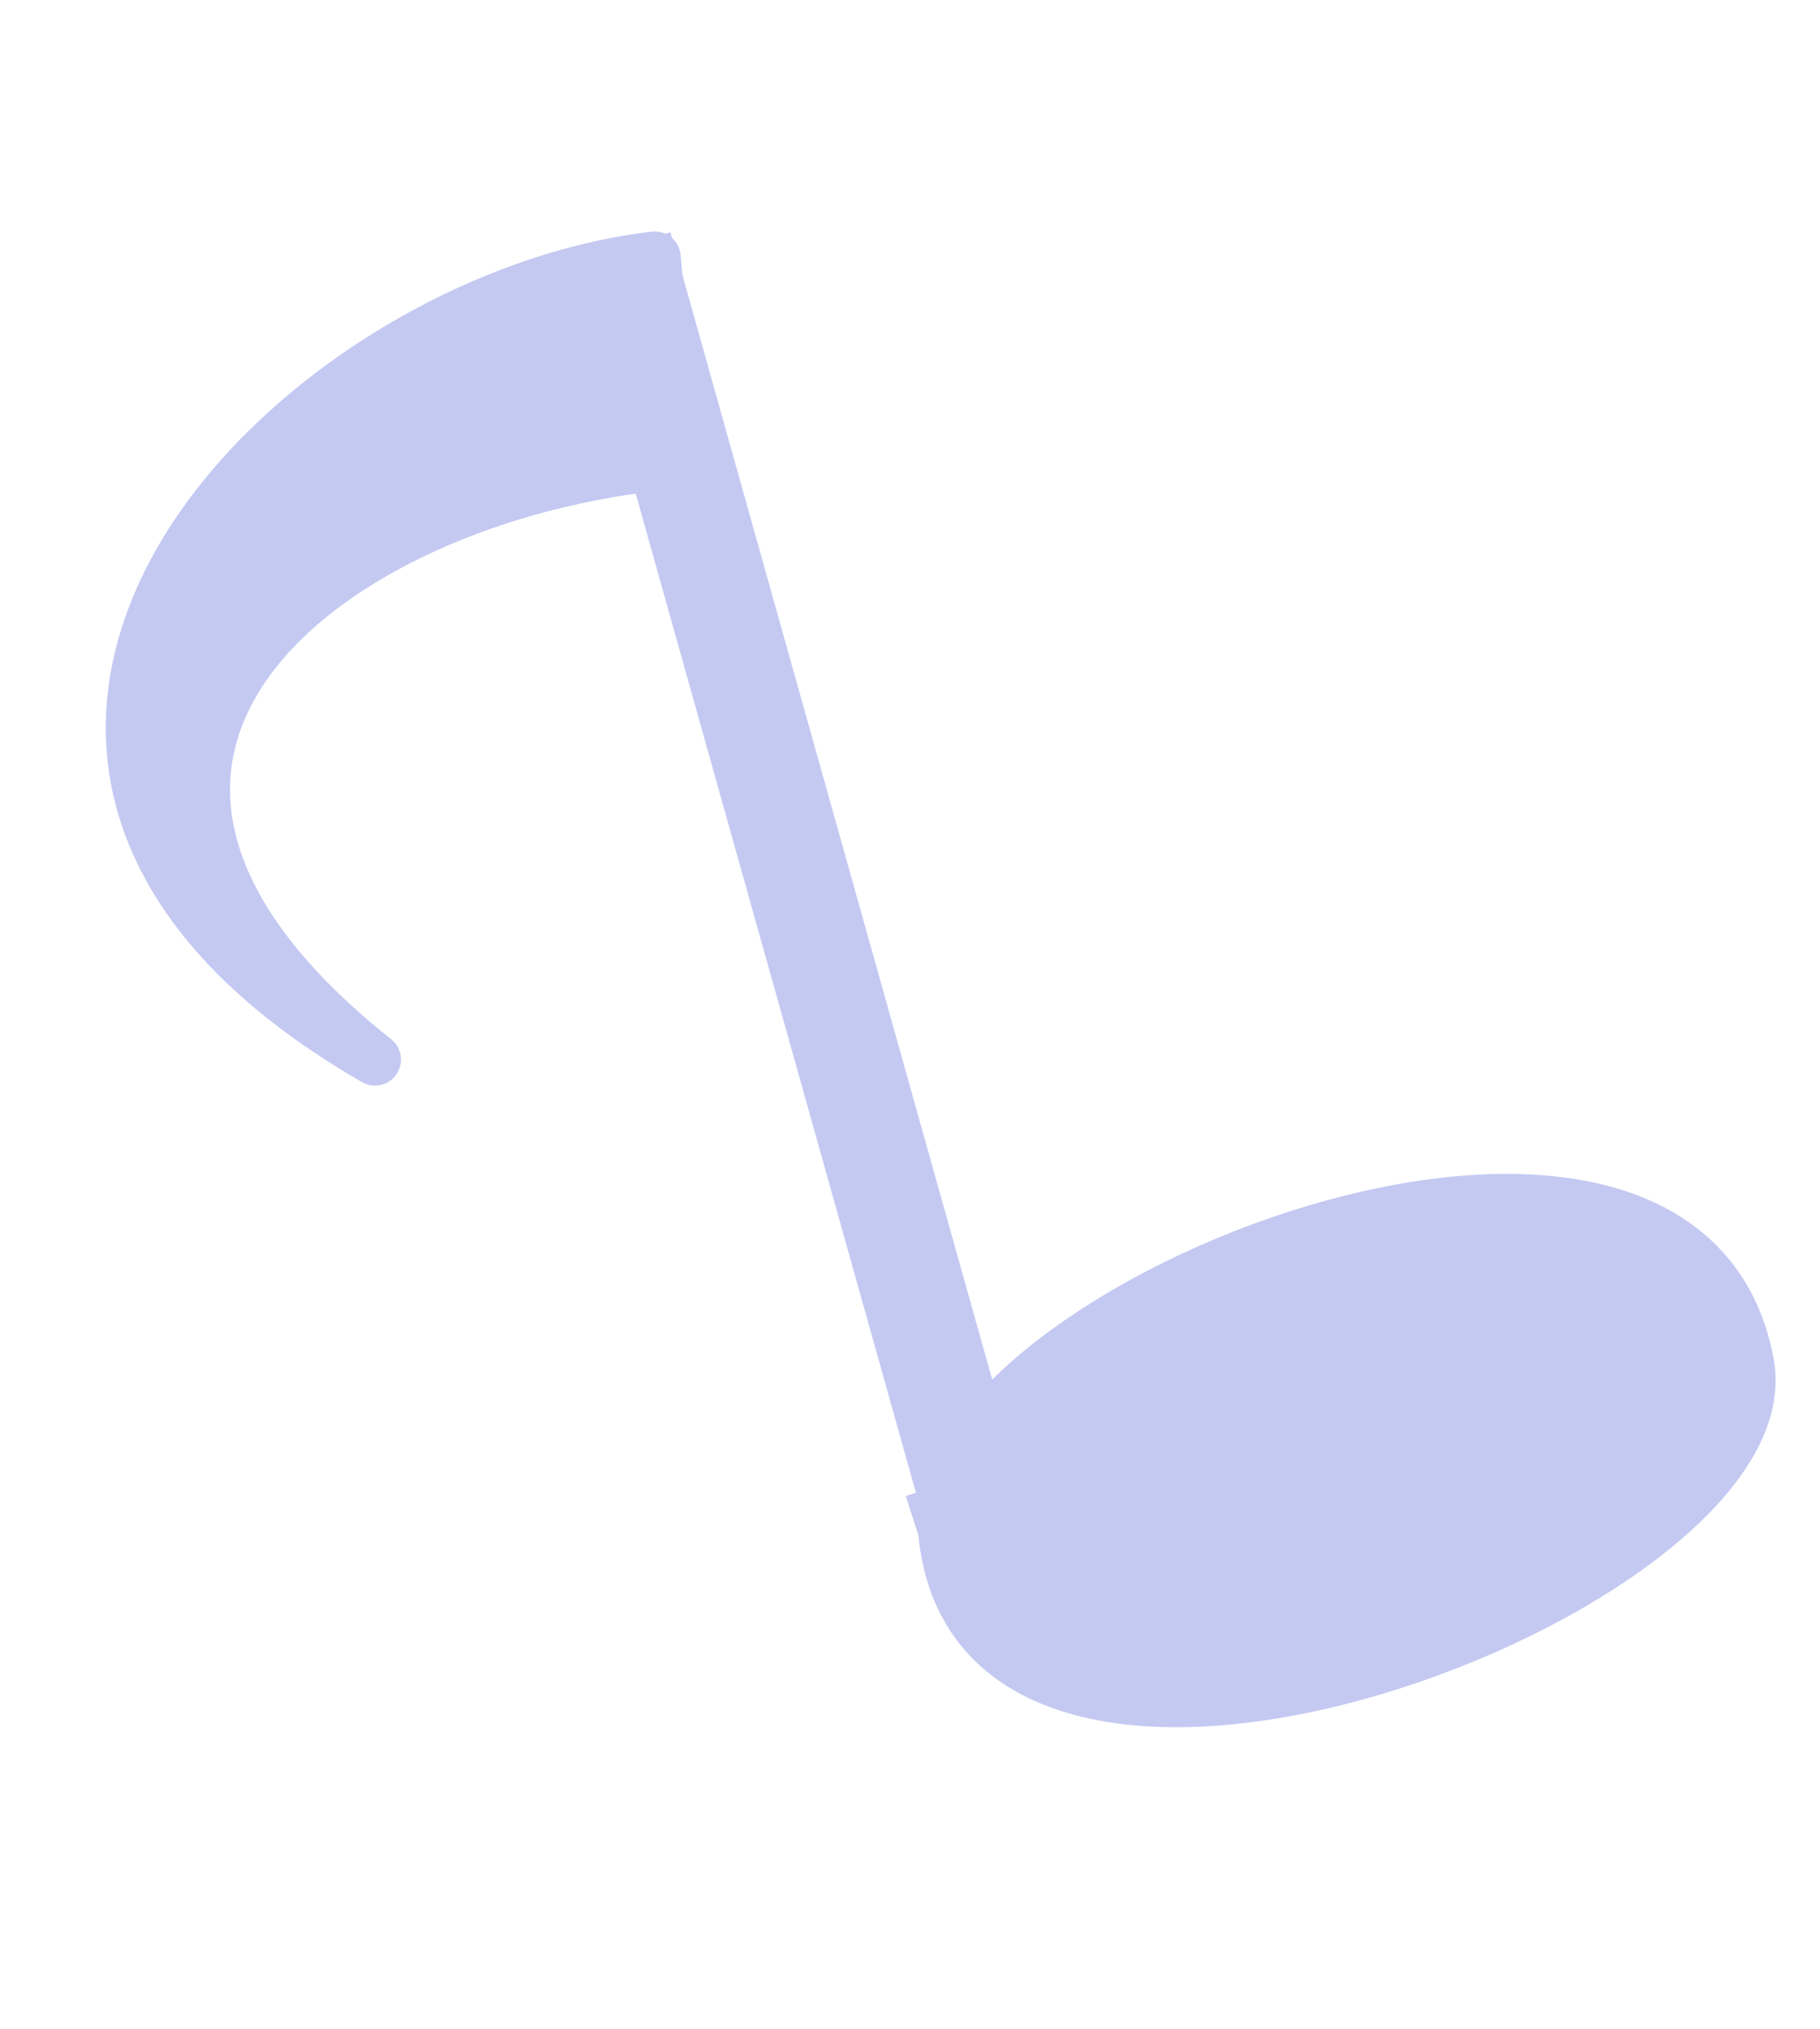 <?xml version="1.0" encoding="UTF-8"?> <svg xmlns="http://www.w3.org/2000/svg" width="35" height="39" viewBox="0 0 35 39" fill="none"> <path d="M7.211 20.369C-2.938 14.511 5.567 5.771 12.591 4.95L12.95 8.902C6.305 9.495 -0.191 14.491 7.211 20.369Z" fill="#C4C9F2"></path> <path d="M18.153 29.406C17.878 25.119 32.37 19.411 33.618 26.217C34.404 30.502 18.754 36.541 18.153 29.406Z" fill="#C4C9F2"></path> <path d="M18.153 29.406C17.878 25.119 32.37 19.411 33.618 26.217C34.404 30.502 18.754 36.541 18.153 29.406ZM18.153 29.406L17.895 28.606M12.591 4.95C5.567 5.771 -2.938 14.511 7.211 20.369C-0.191 14.491 6.305 9.495 12.95 8.902L12.591 4.95Z" stroke="#C4C9F2" stroke-miterlimit="16" stroke-linejoin="round"></path> <path d="M11.93 4.735L19.035 30.058" stroke="#C4C9F2" stroke-width="2" stroke-miterlimit="16" stroke-linejoin="round"></path> </svg> 